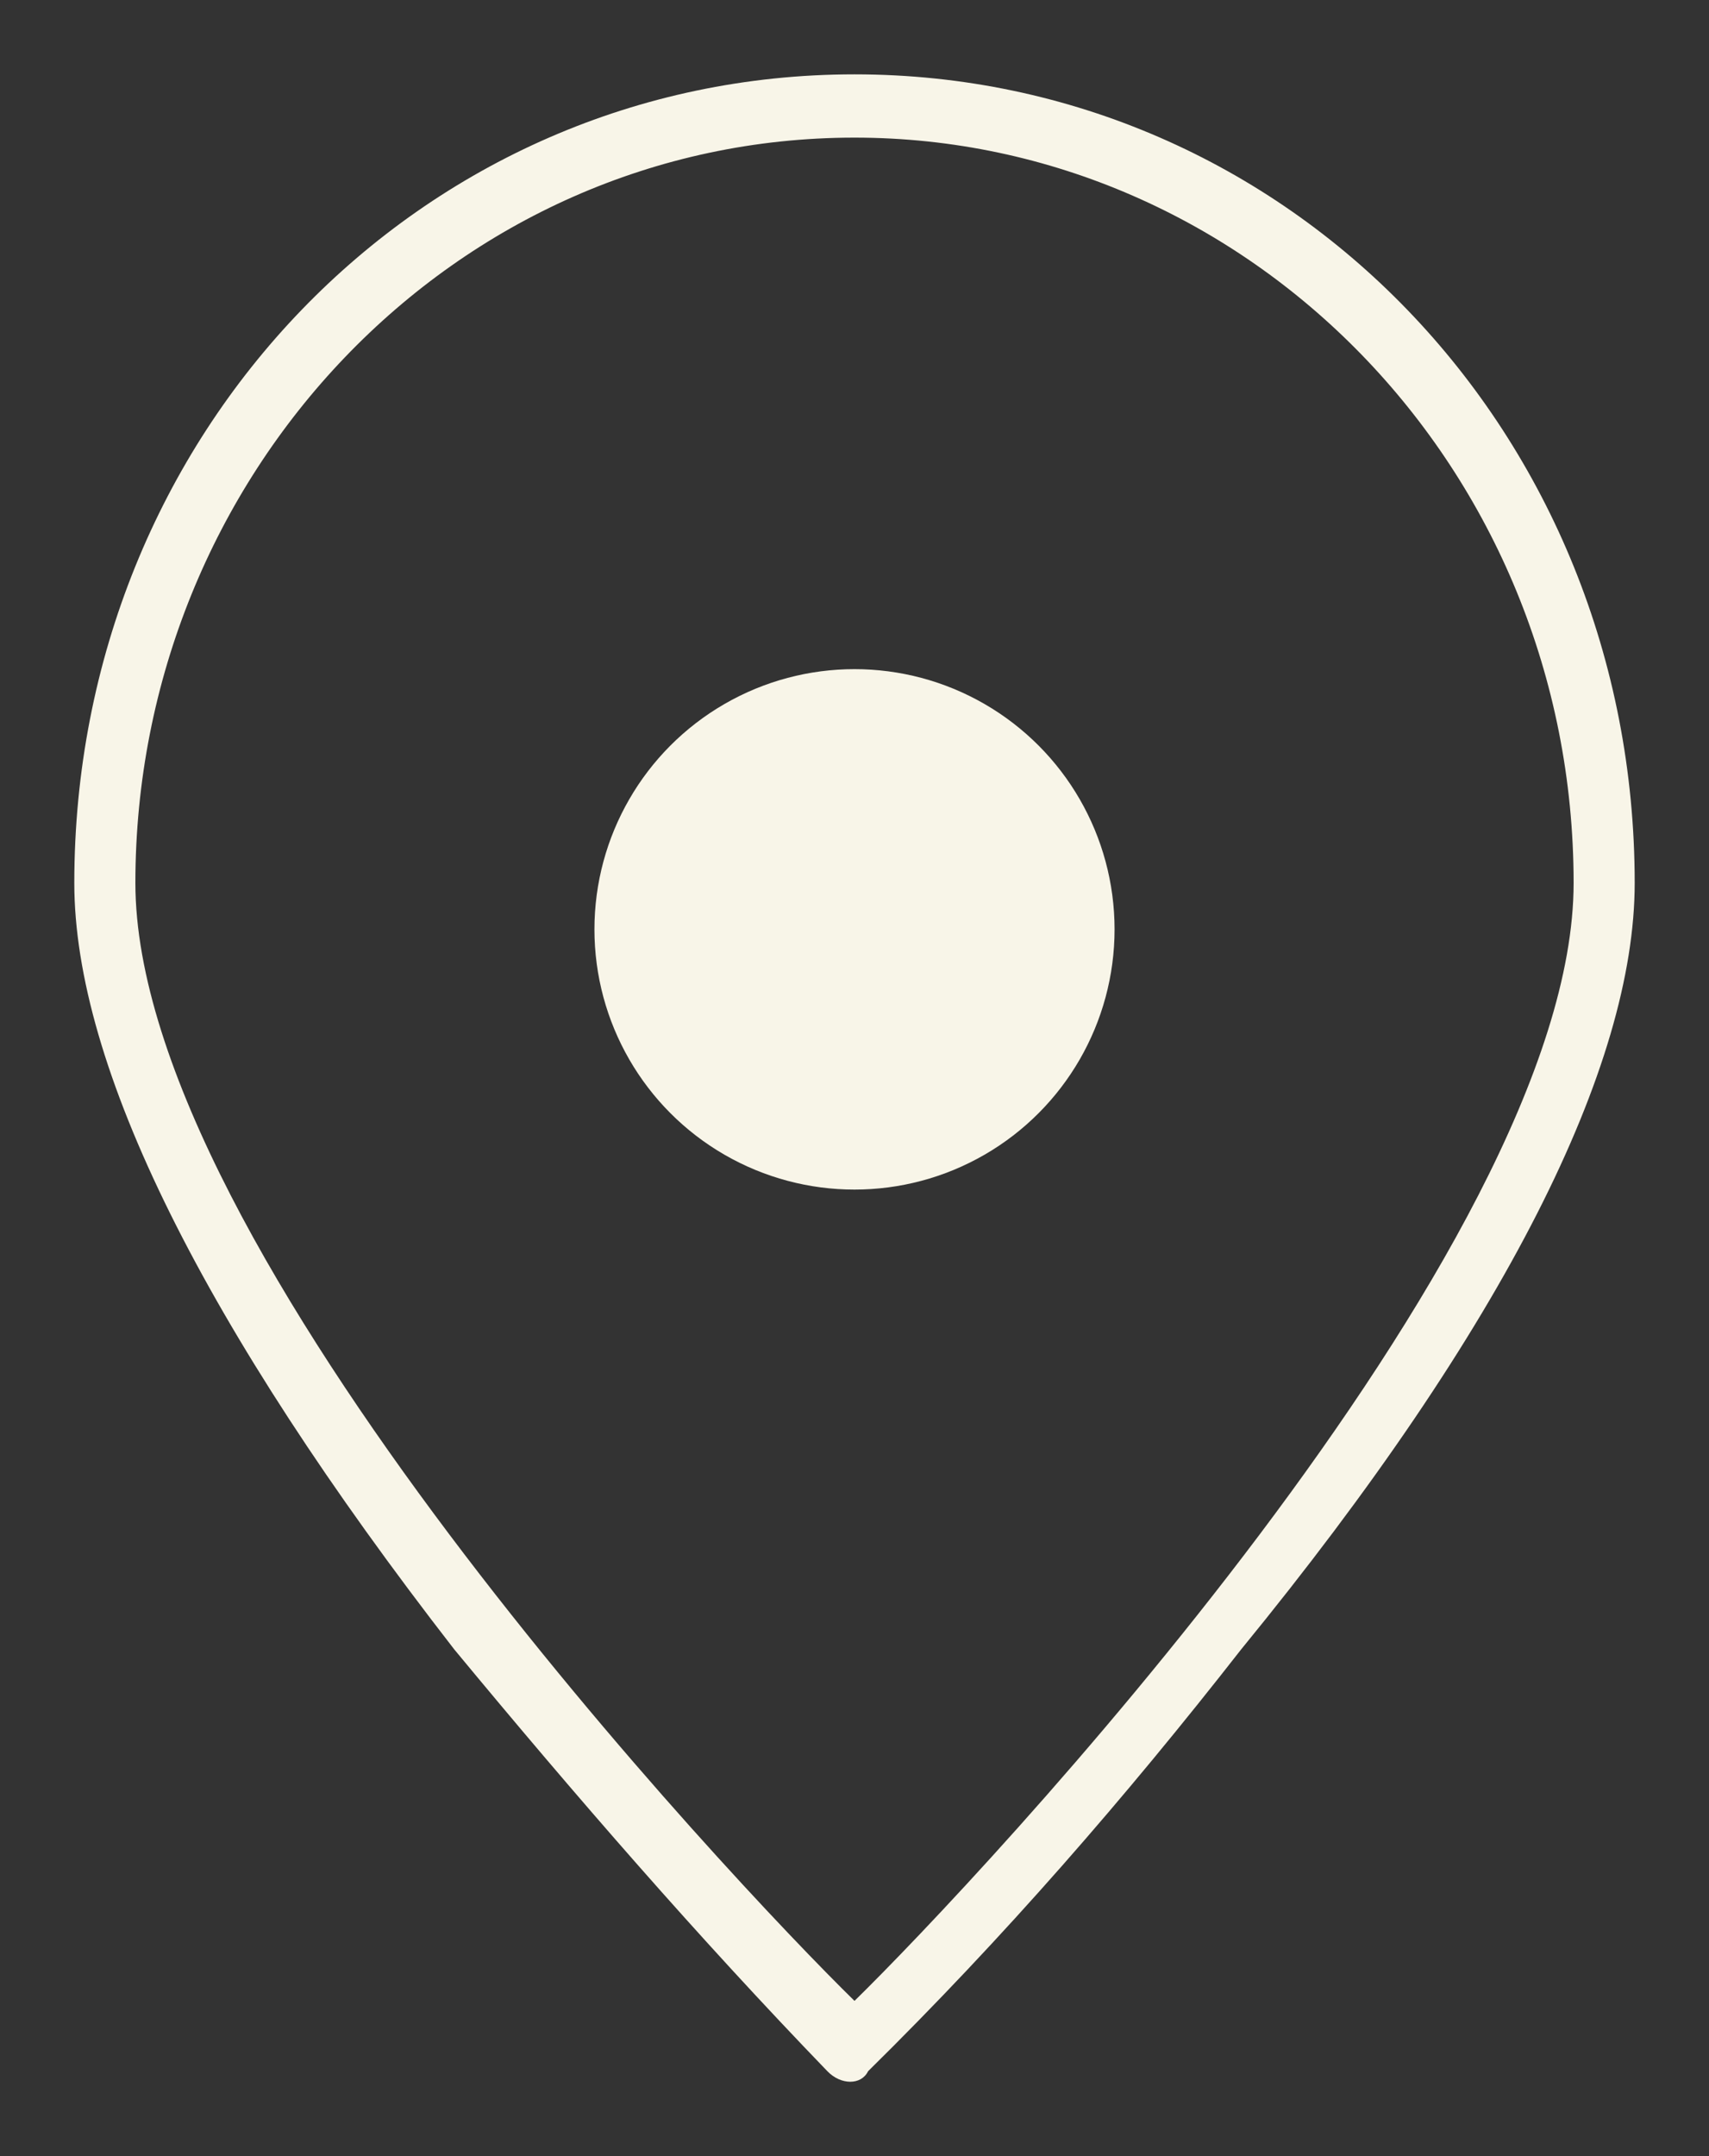 <?xml version="1.0" encoding="UTF-8"?>
<svg xmlns="http://www.w3.org/2000/svg" width="23" height="29" viewBox="0 0 23 29" fill="none">
  <rect x="0" y="0" width="23" height="29" fill="#333333" stroke="none"/>
  <path d="M11.5 1C5.657 1 1 5.823 1 11.876C1 14.335 2.735 17.834 6.113 22.184C7.757 24.17 9.4 26.061 11.135 27.858C11.317 28.047 11.591 28.047 11.683 27.858C13.509 26.061 15.152 24.17 16.704 22.184C20.265 17.834 22 14.335 22 11.876C22 5.823 17.343 1 11.5 1ZM11.5 26.912C9.857 25.305 1.822 16.793 1.822 11.876C1.822 6.391 6.113 1.851 11.5 1.851C16.796 1.851 21.178 6.296 21.178 11.876C21.178 16.793 13.143 25.305 11.5 26.912Z" fill="#F8F5E8"></path>
  <circle cx="11.5" cy="12.5" r="3.5" fill="#F8F5E8"></circle>
</svg>
